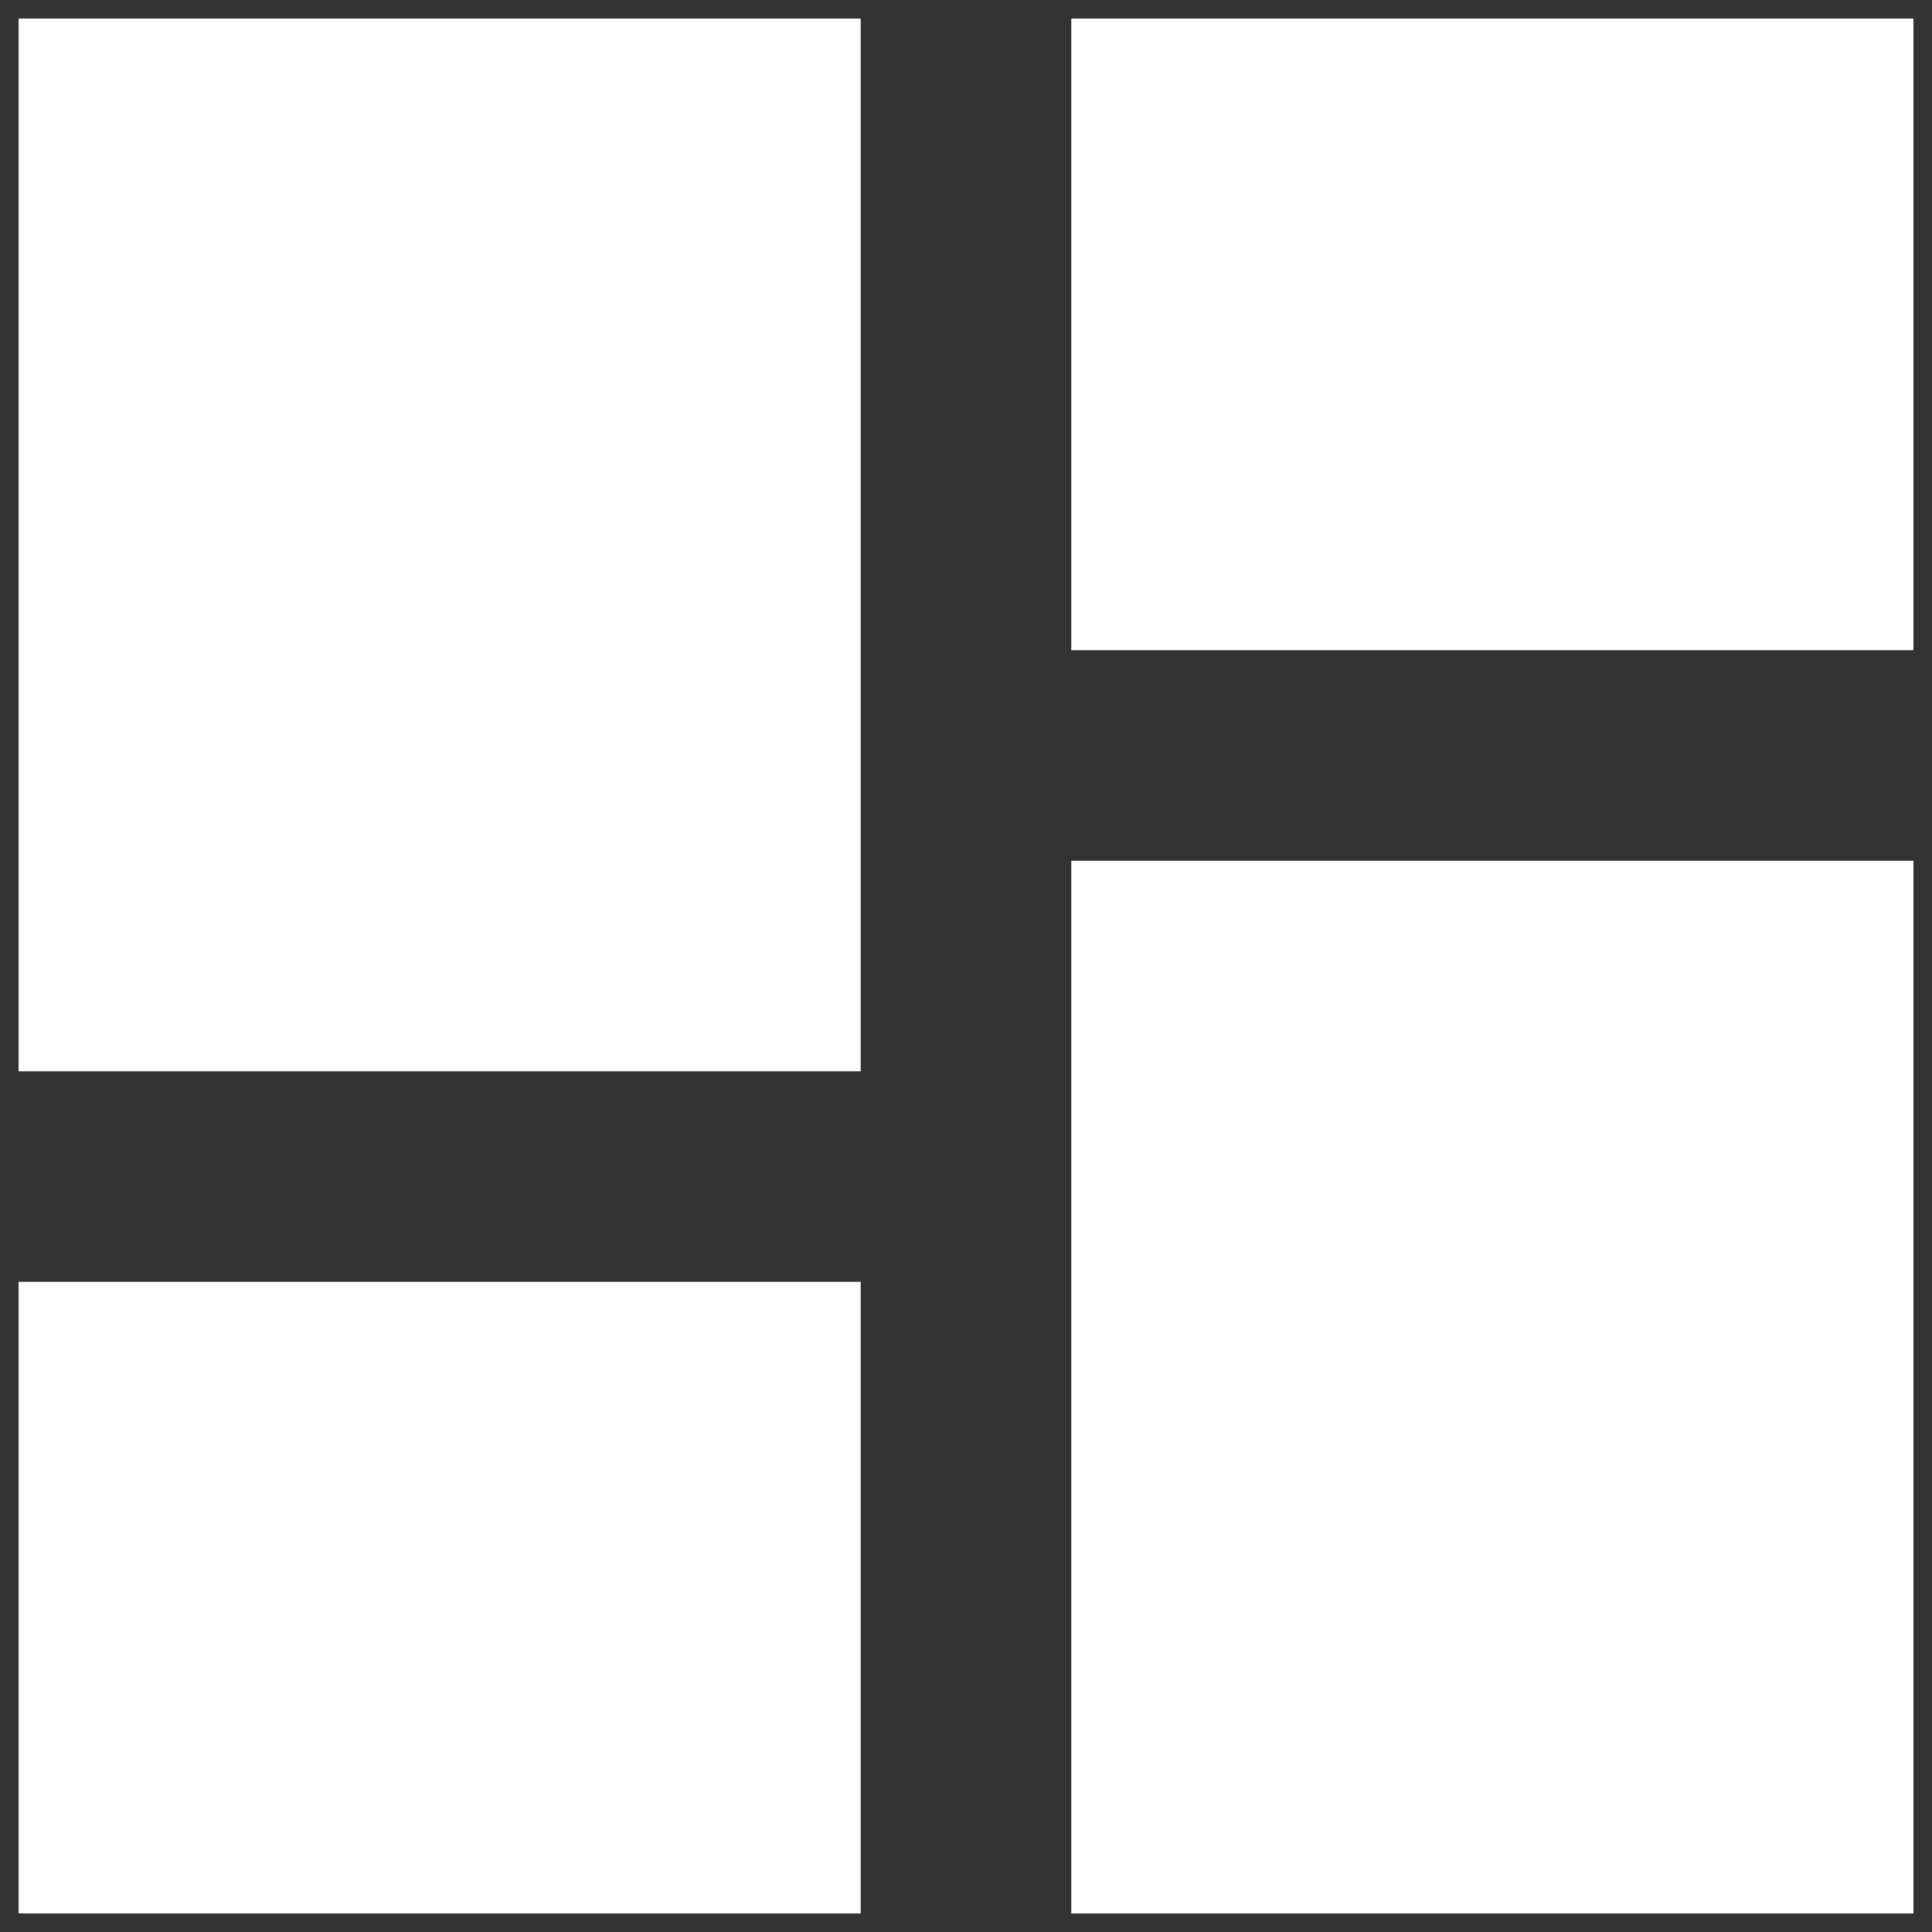 <?xml version="1.0" encoding="UTF-8"?> <svg xmlns="http://www.w3.org/2000/svg" width="26" height="26" viewBox="0 0 26 26" fill="none"><rect x="0" y="0" width="26" height="26" fill="#333333" stroke="none"/> <g clip-path="url(#clip0_10_193)"> <path d="M0.25 14.417H11.583V0.25H0.25V14.417ZM0.25 25.75H11.583V17.25H0.25V25.75ZM14.417 25.75H25.75V11.584H14.417V25.75ZM14.417 0.25V8.75H25.75V0.25H14.417Z" fill="white"></path> </g> <defs> <clipPath id="clip0_10_193"> <rect width="26" height="26" fill="white" transform="translate(0 0)"></rect> </clipPath> </defs> </svg> 
